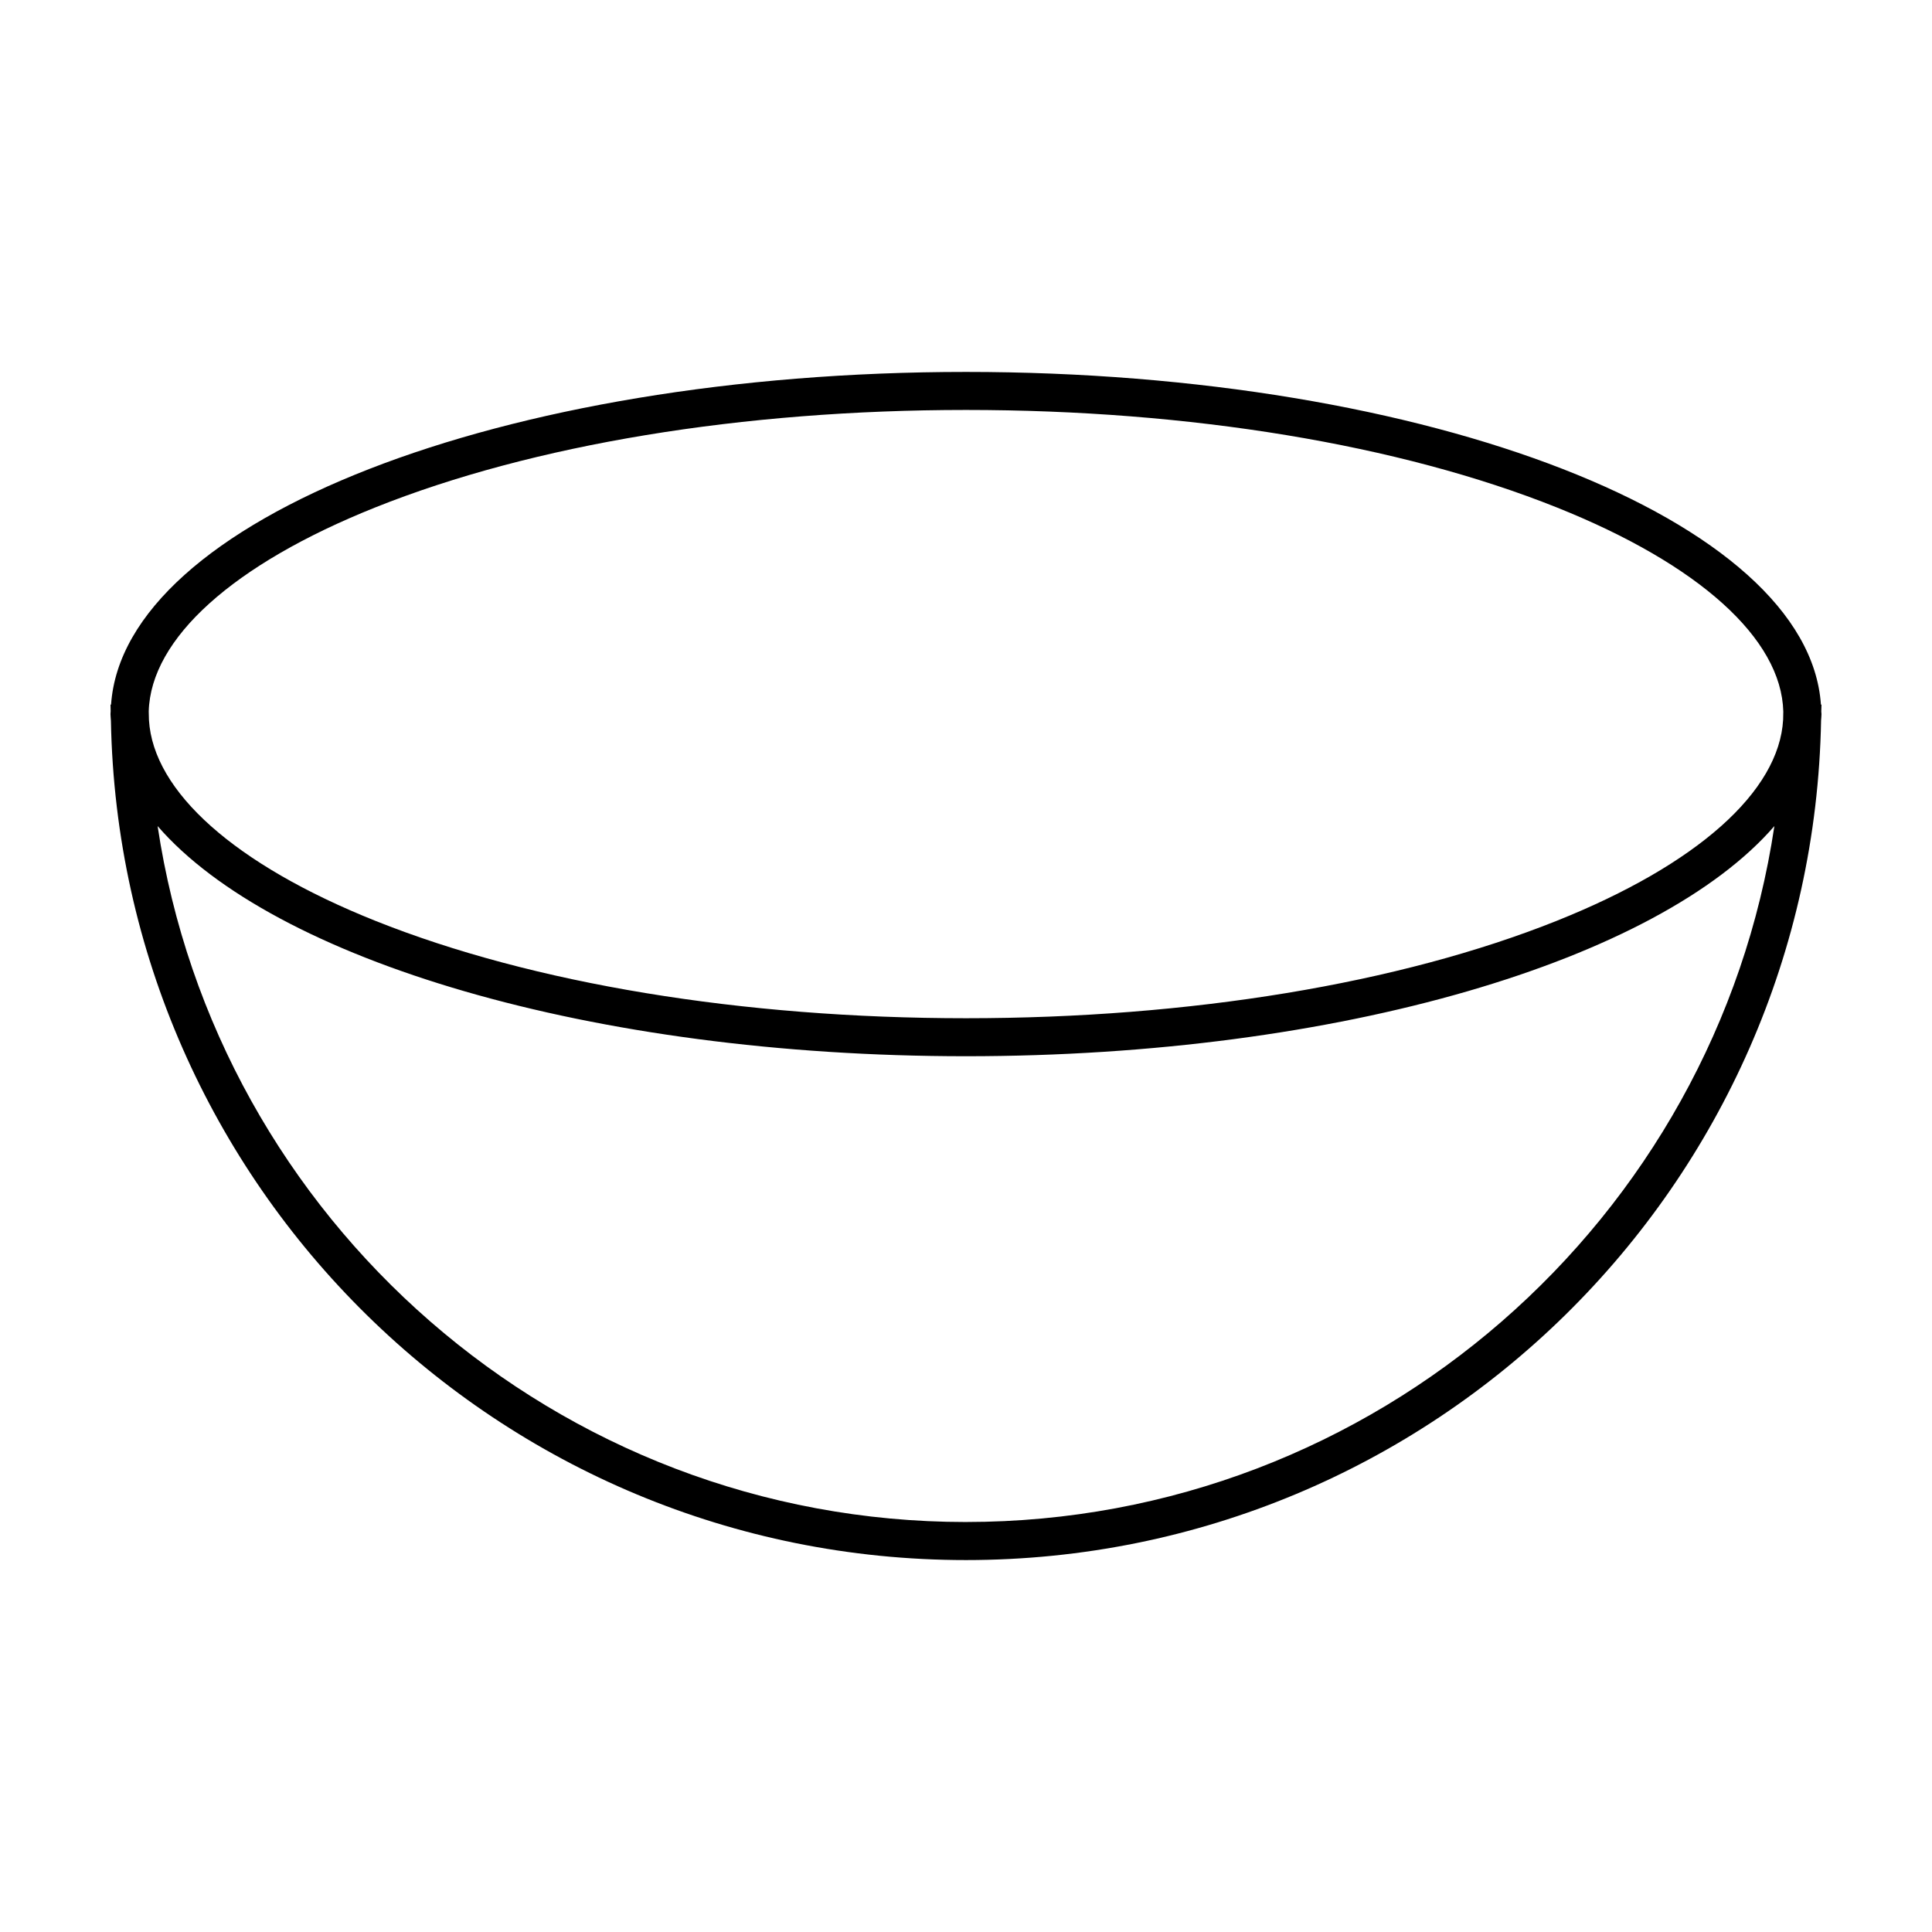 <?xml version="1.0" encoding="UTF-8"?>
<!-- Uploaded to: ICON Repo, www.svgrepo.com, Generator: ICON Repo Mixer Tools -->
<svg fill="#000000" width="800px" height="800px" version="1.1" viewBox="144 144 512 512" xmlns="http://www.w3.org/2000/svg">
 <path d="m626.72 330.73h-0.156c-3.344-48.918-103.46-88.164-226.57-88.164-123.09 0-223.21 39.246-226.56 88.16l-0.148 0.004c0 0.586 0.039 1.16 0.039 1.742 0.004 0.258-0.047 0.512-0.047 0.773 0 0.609 0.09 1.203 0.117 1.809 2.309 123.2 102.84 222.38 226.6 222.38 123.82 0 224.37-99.246 226.61-222.51 0.031-0.559 0.105-1.117 0.105-1.676 0-0.242-0.039-0.48-0.051-0.719 0.016-0.609 0.055-1.199 0.055-1.801zm-226.72 216.62c-108.5 0-198.62-80.195-214.23-184.43 30.738 35.5 115.02 60.992 214.23 60.992 99.227 0 183.51-25.492 214.23-60.996-15.594 104.23-105.72 184.43-214.23 184.43zm216.55-212.66c-1.055 19.074-22.742 38.43-59.973 53.324-41.652 16.66-97.262 25.828-156.57 25.828-59.305 0-114.91-9.168-156.56-25.824-37.168-14.875-58.836-34.18-59.973-53.219-0.012-0.762-0.051-1.516-0.059-2.277 0.539-19.305 22.32-38.965 60.023-54.043 41.664-16.66 97.262-25.836 156.56-25.836 59.312 0 114.93 9.176 156.57 25.836 37.734 15.094 59.531 34.773 60.023 54.094-0.004 0.703-0.035 1.406-0.043 2.117z"/>
</svg>